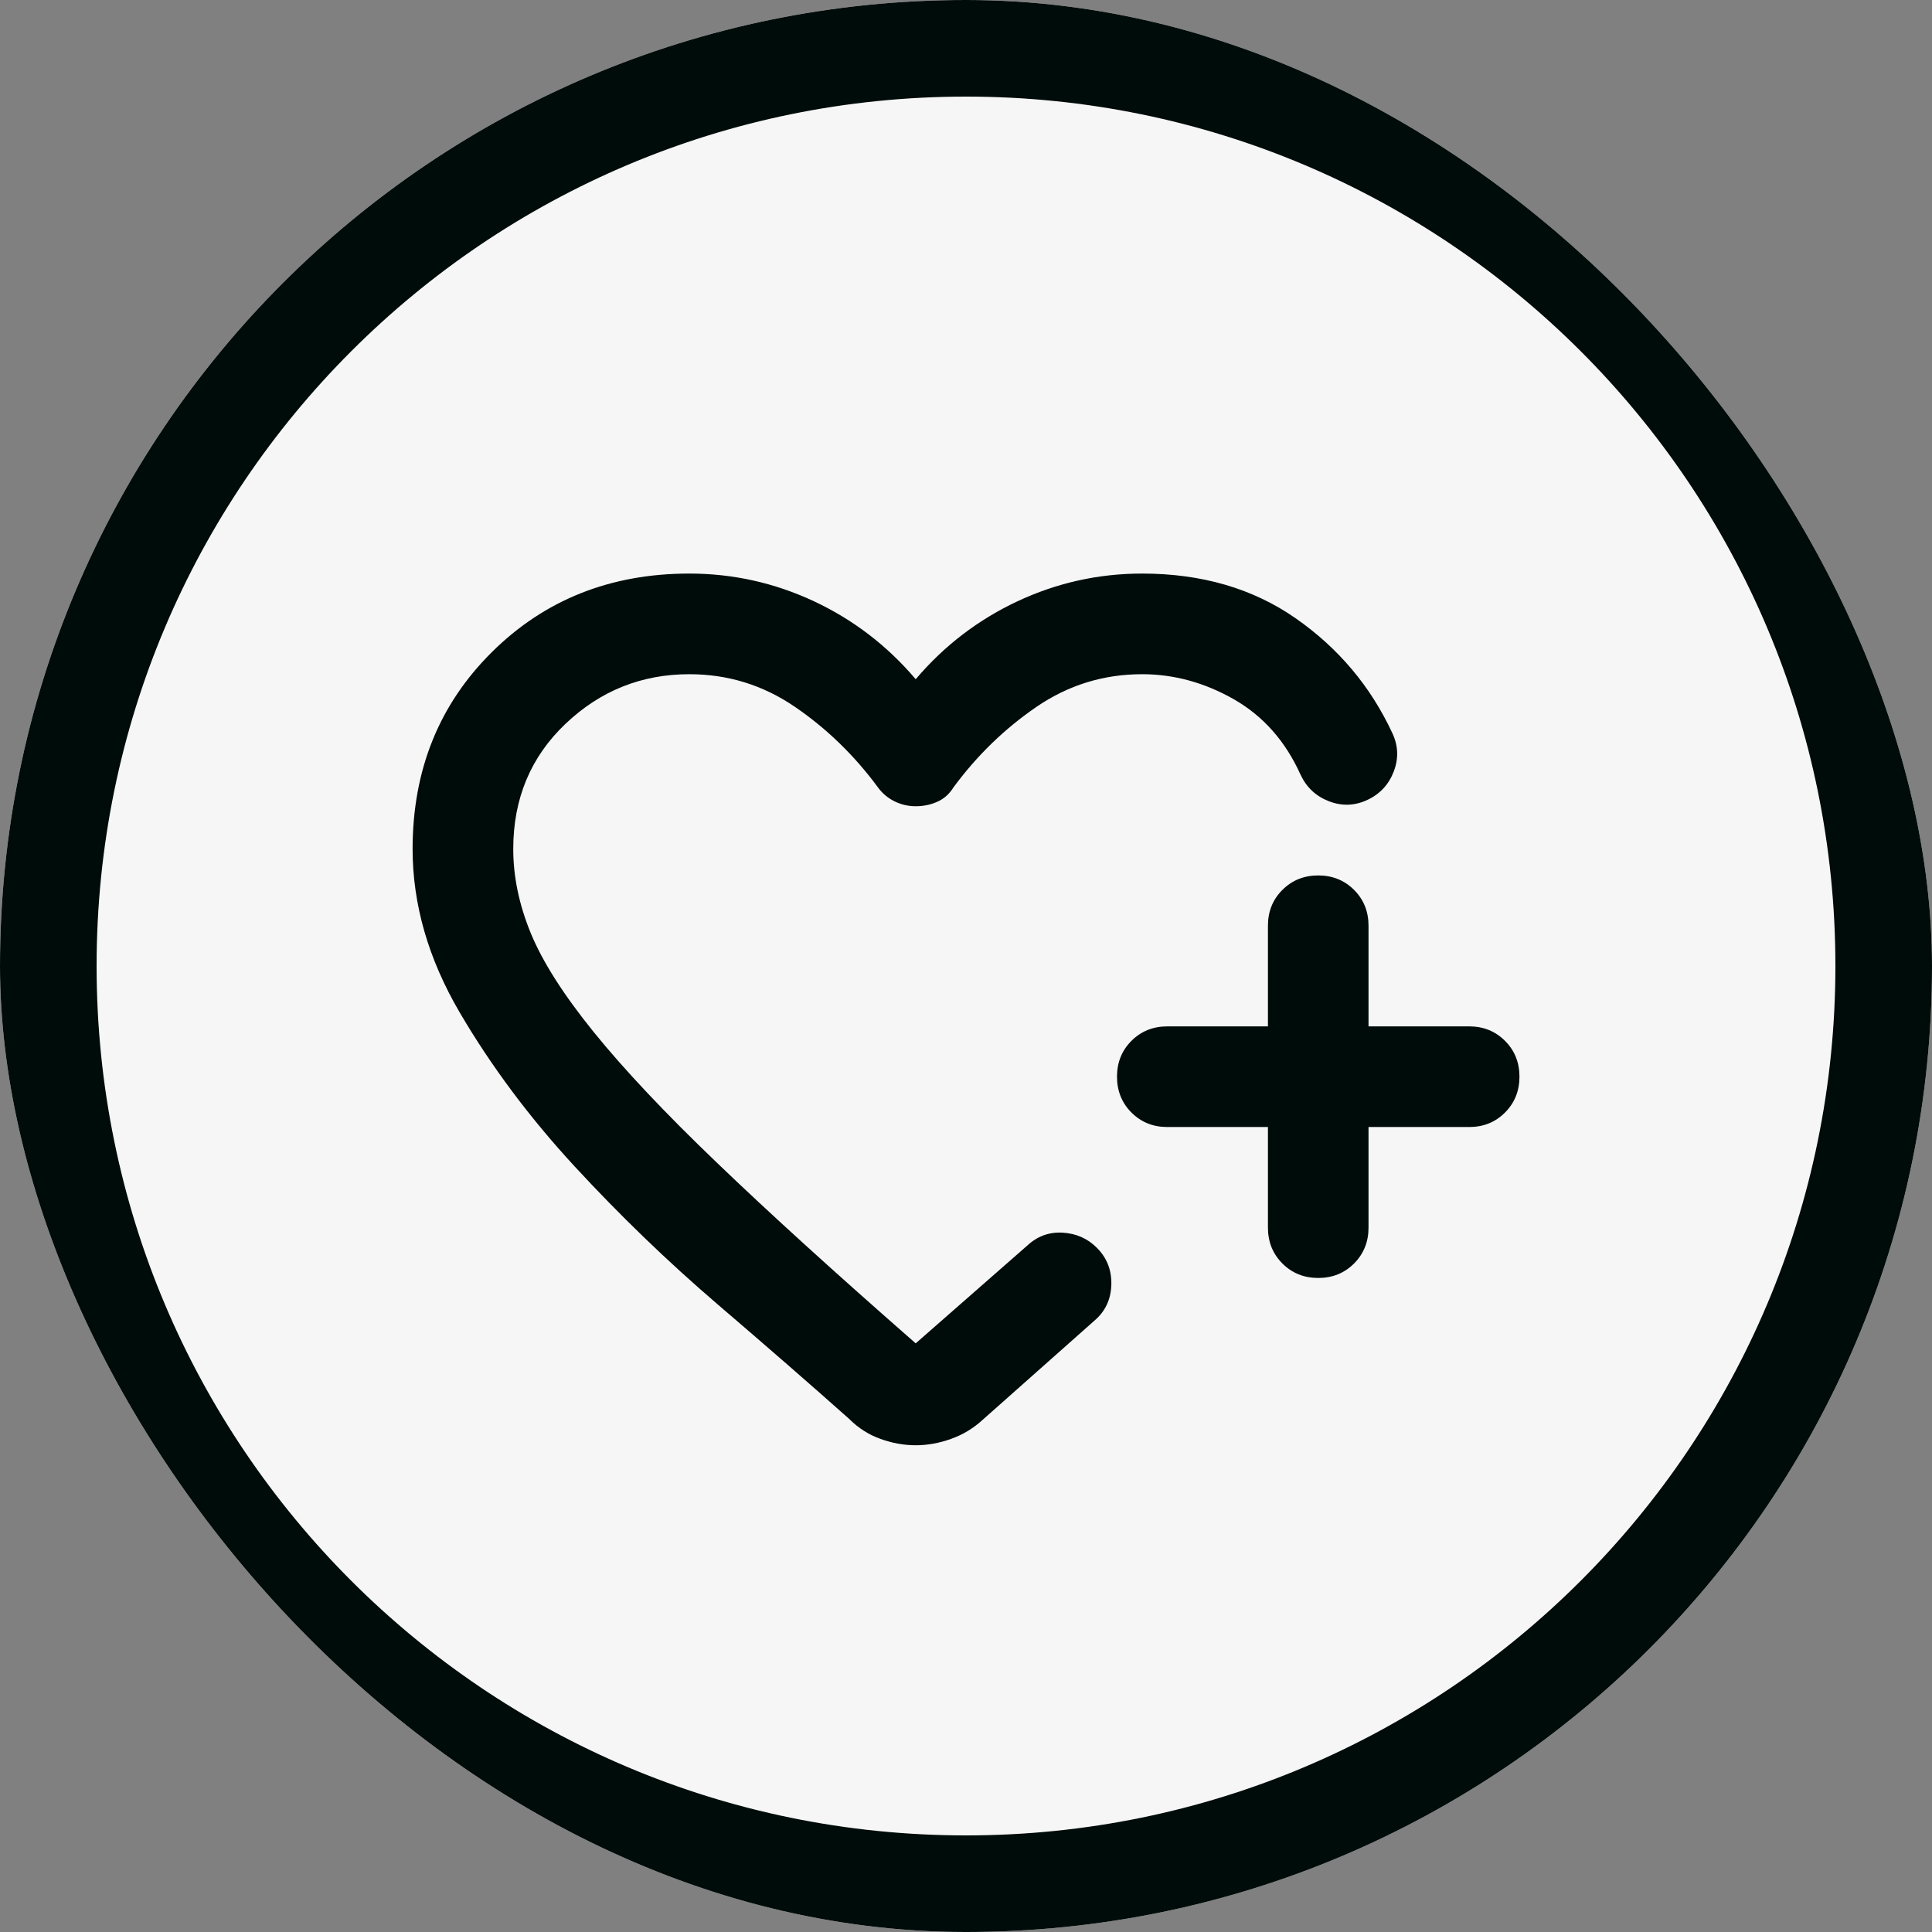 <svg width="32" height="32" viewBox="0 0 32 32" fill="none" xmlns="http://www.w3.org/2000/svg">
<rect x="0" y="0" width="32" height="32" fill="#808080" stroke="none"/>
<g clip-path="url(#clip0_1429_2660)">
<rect width="32" height="32" rx="16" fill="#F6F6F6"/>
<path fill-rule="evenodd" clip-rule="evenodd" d="M16 30.4C23.953 30.4 30.4 23.953 30.4 16C30.4 8.047 23.953 1.6 16 1.6C8.047 1.6 1.6 8.047 1.6 16C1.6 23.953 8.047 30.4 16 30.4ZM16 32C24.837 32 32 24.837 32 16C32 7.163 24.837 0 16 0C7.163 0 0 7.163 0 16C0 24.837 7.163 32 16 32Z" fill="#000C0A"/>
<path d="M6.834 14.062C6.834 12.757 7.271 11.67 8.146 10.802C9.021 9.934 10.112 9.5 11.417 9.5C12.139 9.5 12.827 9.653 13.48 9.958C14.133 10.264 14.695 10.694 15.167 11.25C15.639 10.694 16.202 10.264 16.855 9.958C17.508 9.653 18.195 9.5 18.917 9.5C19.903 9.5 20.751 9.747 21.459 10.24C22.167 10.733 22.702 11.368 23.063 12.146C23.16 12.354 23.167 12.566 23.084 12.781C23.001 12.996 22.855 13.153 22.646 13.25C22.438 13.347 22.226 13.354 22.011 13.271C21.796 13.188 21.64 13.042 21.542 12.833C21.292 12.278 20.924 11.861 20.438 11.583C19.952 11.306 19.445 11.167 18.917 11.167C18.278 11.167 17.695 11.347 17.167 11.708C16.64 12.069 16.181 12.514 15.792 13.042C15.723 13.153 15.633 13.233 15.521 13.281C15.41 13.33 15.292 13.354 15.167 13.354C15.042 13.354 14.924 13.326 14.813 13.271C14.702 13.215 14.612 13.139 14.542 13.042C14.153 12.514 13.695 12.069 13.167 11.708C12.639 11.347 12.056 11.167 11.417 11.167C10.626 11.167 9.942 11.441 9.365 11.99C8.789 12.538 8.501 13.229 8.501 14.062C8.501 14.521 8.598 14.986 8.792 15.458C8.987 15.931 9.334 16.476 9.834 17.094C10.334 17.712 11.014 18.434 11.876 19.26C12.737 20.087 13.834 21.083 15.167 22.25L17.021 20.625C17.188 20.472 17.383 20.403 17.605 20.417C17.827 20.431 18.015 20.514 18.167 20.667C18.334 20.833 18.414 21.038 18.407 21.281C18.4 21.524 18.306 21.722 18.126 21.875L16.271 23.521C16.119 23.66 15.945 23.764 15.751 23.833C15.556 23.903 15.362 23.938 15.167 23.938C14.973 23.938 14.778 23.903 14.584 23.833C14.389 23.764 14.216 23.653 14.063 23.5C13.438 22.944 12.713 22.312 11.886 21.604C11.06 20.896 10.271 20.135 9.521 19.323C8.771 18.51 8.136 17.66 7.615 16.771C7.094 15.882 6.834 14.979 6.834 14.062ZM21.001 18.667H19.334C19.098 18.667 18.9 18.587 18.74 18.427C18.581 18.267 18.501 18.069 18.501 17.833C18.501 17.597 18.581 17.399 18.74 17.24C18.9 17.08 19.098 17 19.334 17H21.001V15.333C21.001 15.097 21.081 14.899 21.24 14.74C21.4 14.58 21.598 14.5 21.834 14.5C22.07 14.5 22.268 14.58 22.428 14.74C22.587 14.899 22.667 15.097 22.667 15.333V17H24.334C24.57 17 24.768 17.08 24.928 17.24C25.087 17.399 25.167 17.597 25.167 17.833C25.167 18.069 25.087 18.267 24.928 18.427C24.768 18.587 24.57 18.667 24.334 18.667H22.667V20.333C22.667 20.569 22.587 20.767 22.428 20.927C22.268 21.087 22.07 21.167 21.834 21.167C21.598 21.167 21.4 21.087 21.24 20.927C21.081 20.767 21.001 20.569 21.001 20.333V18.667Z" fill="#000C0A"/>
</g>
<defs>
<clipPath id="clip0_1429_2660">
<rect width="32" height="32" rx="16" fill="white"/>
</clipPath>
</defs>
</svg>
